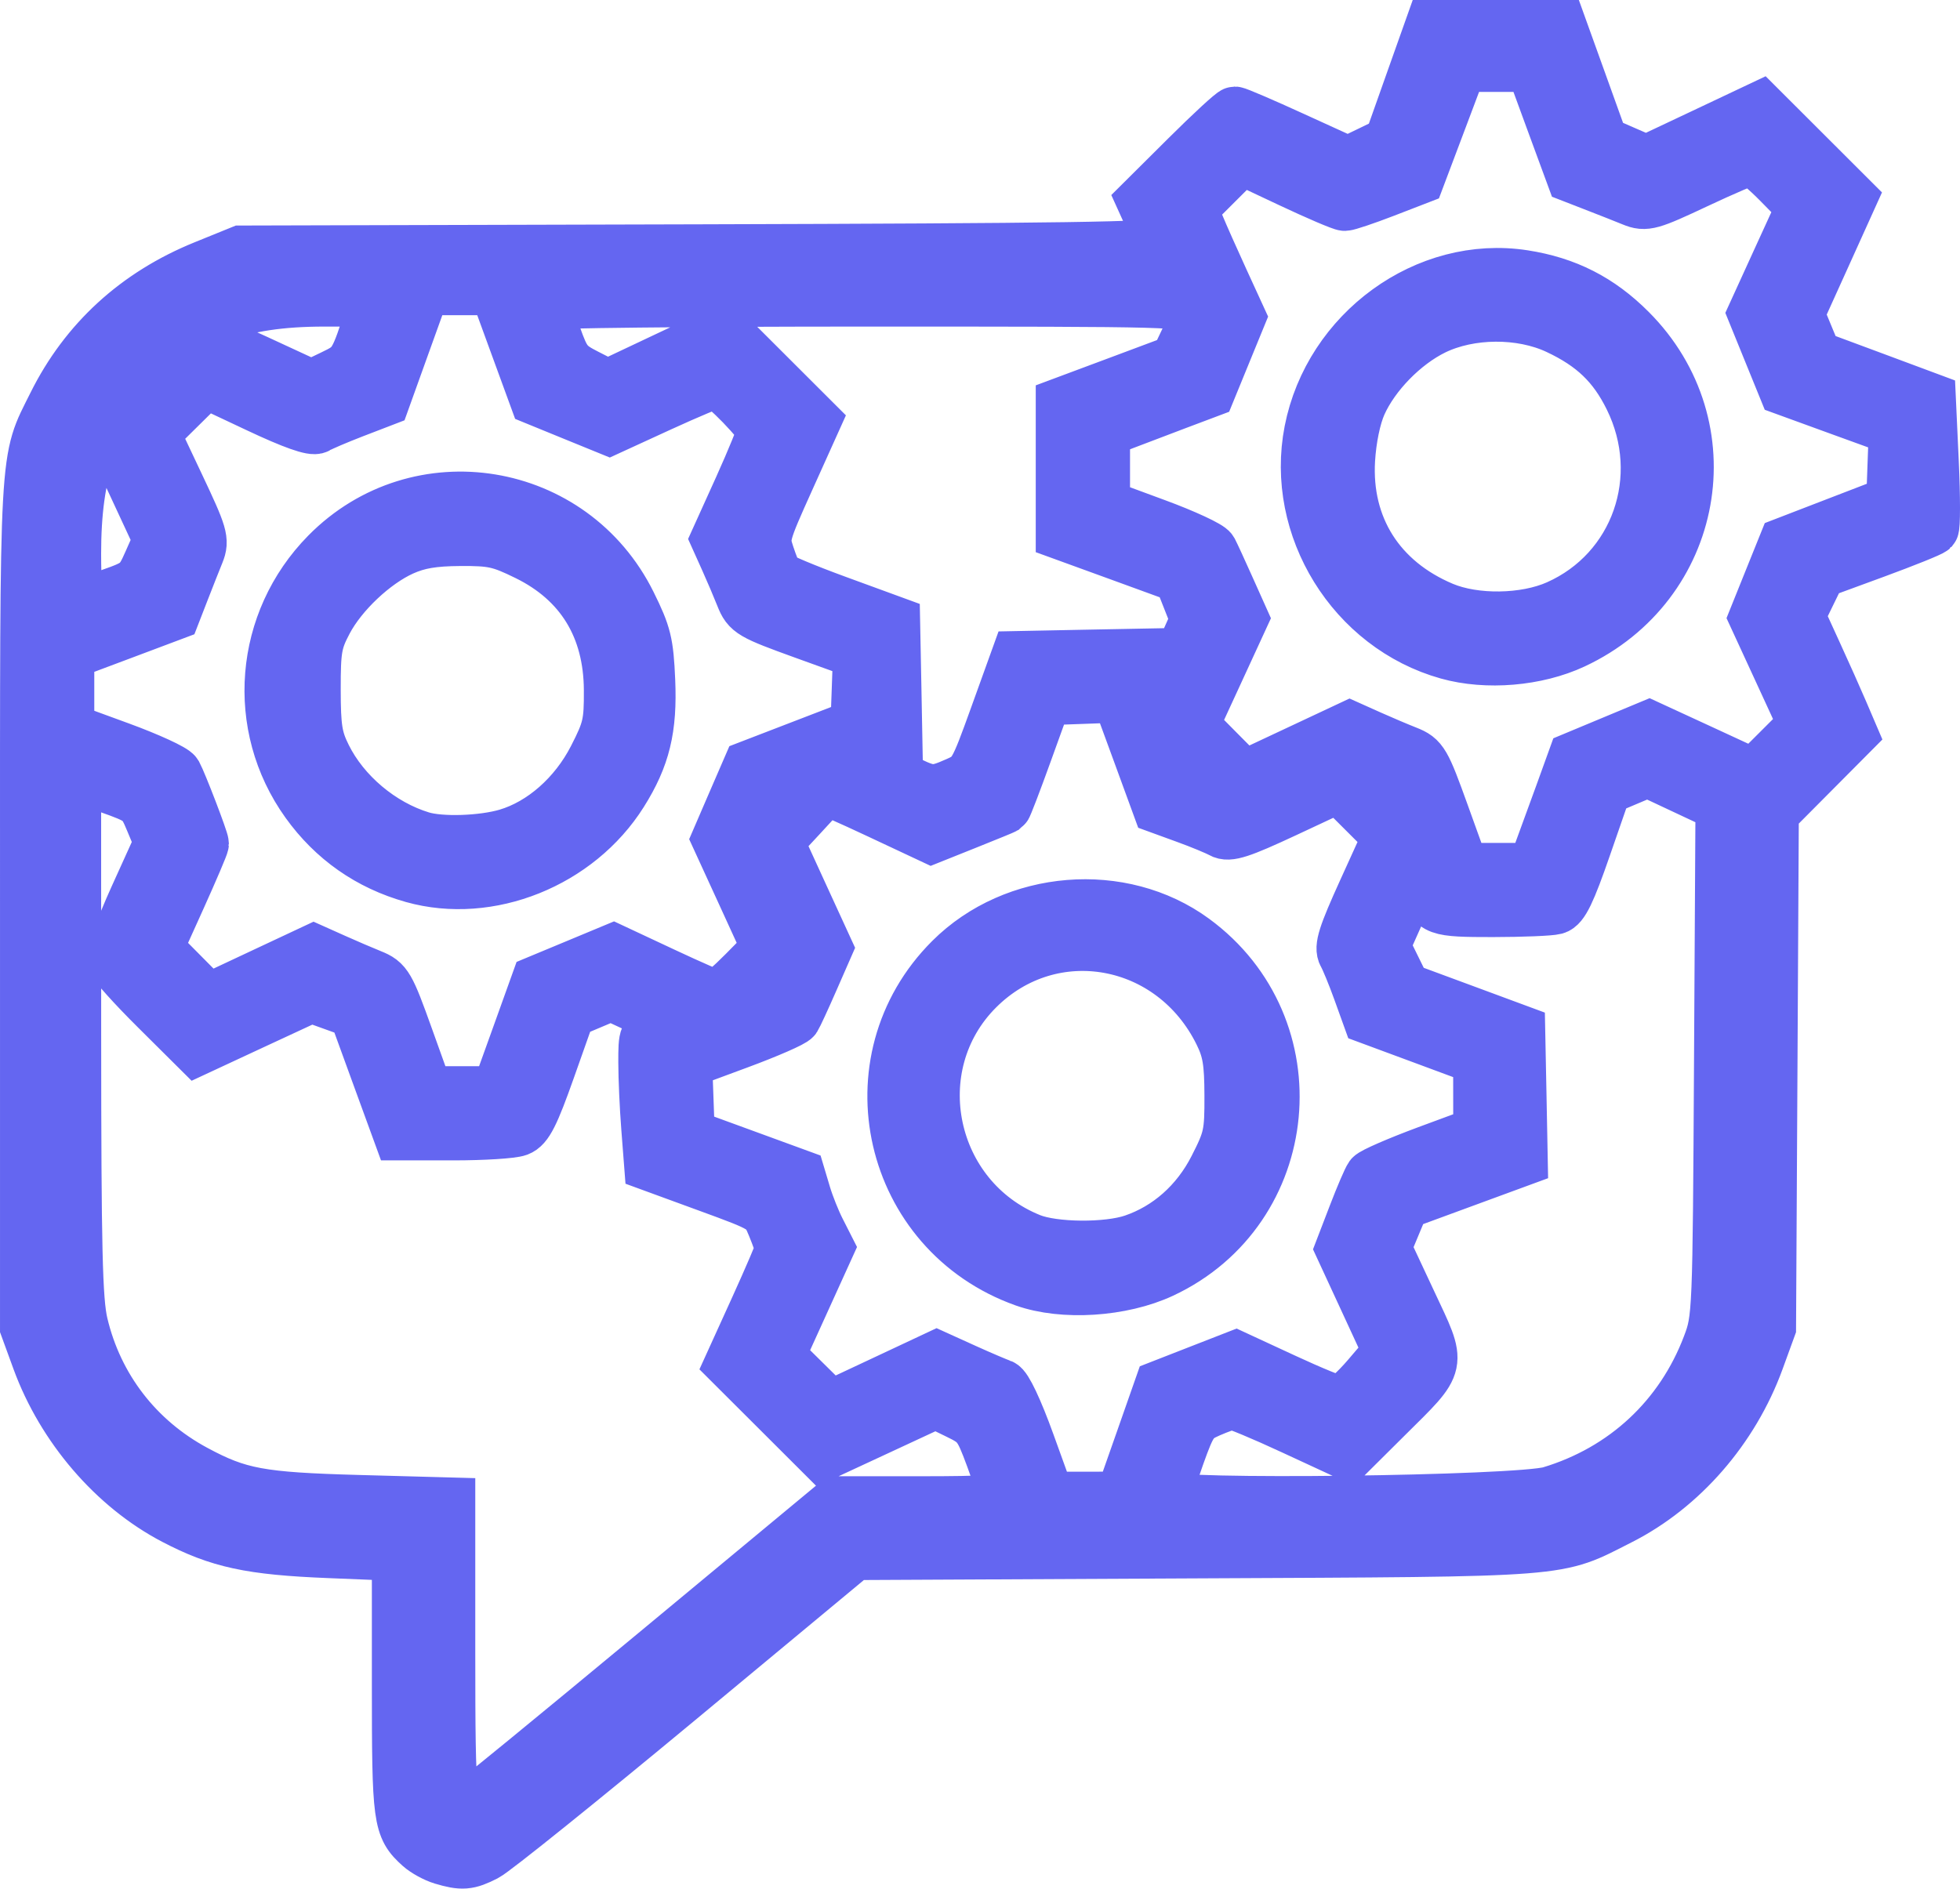 <svg width="221" height="213" viewBox="0 0 221 213" fill="none" xmlns="http://www.w3.org/2000/svg">
<path fill-rule="evenodd" clip-rule="evenodd" d="M49.89 209.559C49.082 209.317 47.961 208.701 47.395 208.192C45.033 206.06 44.93 205.289 44.93 189.893V175.3L37.085 174.981C28.256 174.626 24.712 173.861 19.67 171.225C12.874 167.669 7.127 160.978 4.349 153.399L3.001 149.709V101.919C3.001 49.592 2.857 52.203 6.124 45.625C9.679 38.472 15.42 33.21 23.065 30.107L27.181 28.436L79.014 28.298C119.549 28.185 130.847 28.02 130.837 27.527C130.832 27.177 130.389 25.939 129.859 24.778L128.897 22.655L133.867 17.712C136.604 14.989 139.017 12.764 139.233 12.764C139.449 12.764 142.407 14.033 145.808 15.59L151.992 18.411L154.379 17.26L156.766 16.104L159.087 9.552L161.412 3H168.661H175.915L178.271 9.547L180.622 16.088L183.133 17.183L185.638 18.272L192.049 15.245L198.459 12.214L203.537 17.285L208.615 22.357L205.662 28.889L202.703 35.425L203.702 37.84L204.7 40.255L211.12 42.64L217.536 45.029L217.865 52.146C218.045 56.062 218.045 59.428 217.865 59.618C217.685 59.813 214.758 60.99 211.362 62.239L205.188 64.505L203.979 66.981L202.775 69.458L204.674 73.61C205.723 75.897 207.056 78.883 207.637 80.244L208.697 82.721L204.262 87.182L199.828 91.642L199.673 120.675L199.514 149.709L198.171 153.399C195.352 161.132 189.605 167.735 182.624 171.266C175.277 174.981 177.515 174.806 134.809 175.012L96.321 175.202L76.416 191.733C65.463 200.823 55.703 208.675 54.726 209.179C52.781 210.171 52.112 210.222 49.89 209.559ZM73.895 186.486L94.371 169.493H103.863C111.127 169.493 113.35 169.344 113.324 168.85C113.309 168.496 112.65 166.471 111.868 164.354C110.526 160.731 110.289 160.428 107.969 159.303L105.499 158.1L99.109 161.071L92.725 164.036L87.59 158.907L82.456 153.784L85.301 147.525C86.865 144.082 88.146 141.086 88.146 140.865C88.146 140.649 87.74 139.488 87.246 138.281C86.35 136.107 86.304 136.081 79.858 133.723L73.37 131.348L73.046 127.166C72.866 124.869 72.717 121.564 72.717 119.828C72.712 116.729 72.748 116.652 74.384 116.046L76.056 115.429L72.48 113.769L68.905 112.114L66.528 113.117L64.156 114.119L61.887 120.537C60.066 125.686 59.377 127.047 58.415 127.412C57.751 127.664 54.474 127.87 51.135 127.87H45.059L42.548 120.989L40.043 114.108L37.558 113.214L35.073 112.32L28.652 115.3L22.237 118.286L17.633 113.707C15.096 111.19 12.905 108.749 12.761 108.291C12.611 107.829 13.764 104.653 15.312 101.231L18.132 95.008L17.108 92.552C16.125 90.193 15.945 90.049 12.246 88.734L8.403 87.367L8.408 116.739C8.418 140.865 8.552 146.687 9.18 149.339C10.872 156.502 15.436 162.427 21.97 165.937C26.909 168.594 29.337 169.046 40.429 169.349L50.59 169.626V186.414C50.59 203.706 50.734 204.96 52.596 203.937C53.049 203.686 62.633 195.834 73.895 186.486ZM174.835 168.367C183.215 165.844 189.62 159.878 192.697 151.723C193.829 148.727 193.849 148.234 194.009 119.756L194.174 90.83L189.981 88.862L185.788 86.894L183.38 87.911L180.967 88.929L178.683 95.522C176.923 100.609 176.162 102.181 175.359 102.397C174.788 102.551 171.629 102.68 168.337 102.685C161.947 102.69 161.577 102.557 160.928 99.982C160.733 99.206 160.398 98.461 160.188 98.333C159.977 98.204 158.948 100.028 157.893 102.387L155.979 106.678L157.173 109.113L158.371 111.549L164.802 113.928L171.233 116.308L171.377 123.553L171.516 130.799L164.859 133.245L158.207 135.691L157.157 138.209L156.108 140.727L158.994 146.893C162.415 154.2 162.554 153.527 156.314 159.729L152.049 163.969L145.813 161.081C142.387 159.488 139.295 158.203 138.945 158.224C138.595 158.244 137.407 158.661 136.311 159.144C134.484 159.95 134.186 160.382 132.848 164.118C132.046 166.369 131.382 168.516 131.377 168.892C131.357 169.94 171.202 169.462 174.835 168.367ZM128.686 162.684L130.893 156.389L135.117 154.74L139.336 153.095L144.831 155.639C147.85 157.042 150.659 158.188 151.071 158.188C151.477 158.188 152.913 156.903 154.261 155.331L156.699 152.474L154.004 146.636L151.303 140.793L152.748 137.032C153.541 134.961 154.379 133.013 154.605 132.7C154.837 132.392 157.687 131.153 160.939 129.946L166.86 127.757L166.855 123.574L166.85 119.391L160.615 117.078L154.374 114.766L153.263 111.683C152.65 109.987 151.904 108.163 151.596 107.628C151.153 106.842 151.586 105.47 153.854 100.481L156.658 94.309L153.813 91.467L150.968 88.626L144.851 91.488C139.861 93.816 138.544 94.242 137.746 93.785C137.206 93.482 135.395 92.731 133.723 92.125L130.677 91.015L128.388 84.756L126.093 78.497L121.967 78.646L117.841 78.795L115.65 84.864C114.446 88.204 113.381 90.984 113.278 91.046C113.18 91.108 111.282 91.883 109.064 92.772L105.031 94.386L99.084 91.596C95.812 90.059 93.095 88.862 93.054 88.939C93.008 89.011 91.763 90.373 90.286 91.966L87.601 94.859L90.363 100.892L93.131 106.924L91.526 110.588C90.646 112.603 89.767 114.504 89.576 114.807C89.381 115.115 86.541 116.354 83.264 117.567L77.301 119.776L77.45 123.918L77.599 128.06L83.84 130.341L90.08 132.623L90.713 134.74C91.063 135.906 91.788 137.726 92.329 138.784L93.306 140.711L90.528 146.826L87.75 152.941L90.677 155.834L93.61 158.732L99.614 155.916L105.623 153.095L108.843 154.555C110.618 155.356 112.439 156.132 112.887 156.281C113.386 156.446 114.595 159.01 115.953 162.766L118.196 168.979H122.333L126.474 168.974L128.686 162.684ZM115.521 144.401C100.241 138.959 95.806 119.653 107.228 108.25C114.394 101.087 126.474 100.111 134.557 106.035C147.969 115.861 146.019 136.384 131.012 143.409C126.479 145.526 119.873 145.947 115.521 144.401ZM127.796 139.94C131.742 138.594 135.009 135.696 137.021 131.754C138.693 128.476 138.821 127.89 138.806 123.553C138.796 119.751 138.575 118.435 137.618 116.493C132.267 105.614 118.582 103.122 110.196 111.498C101.486 120.198 104.661 135.208 116.185 139.838C118.824 140.896 124.833 140.948 127.796 139.94ZM58.379 116.996L60.622 110.748L64.897 108.97L69.167 107.192L74.785 109.823C77.872 111.272 80.588 112.454 80.82 112.454C81.046 112.454 82.456 111.22 83.948 109.715L86.654 106.971L83.825 100.789L80.99 94.607L82.739 90.553L84.493 86.503L90.564 84.165L96.635 81.827L96.784 77.716L96.928 73.61L90.667 71.349C84.745 69.207 84.37 68.986 83.686 67.259C83.289 66.257 82.497 64.392 81.921 63.112L80.876 60.789L83.485 55.024C84.915 51.853 86.088 48.976 86.088 48.626C86.088 47.866 81.458 43.087 80.707 43.071C80.413 43.066 77.589 44.248 74.43 45.697L68.689 48.333L64.568 46.653L60.447 44.968L58.178 38.76L55.909 32.547H51.84H47.765L45.507 38.822L43.253 45.096L39.847 46.406C37.975 47.131 36.128 47.917 35.742 48.164C35.274 48.457 33.046 47.67 29.1 45.81L23.163 43.015L20.215 45.928L17.262 48.847L20.087 54.829C22.69 60.337 22.865 60.933 22.294 62.352C21.949 63.2 21.203 65.085 20.637 66.545L19.608 69.196L13.62 71.447L7.631 73.693V77.978V82.259L13.512 84.412C16.742 85.594 19.572 86.899 19.799 87.305C20.349 88.312 22.808 94.72 22.808 95.157C22.808 95.347 21.64 98.086 20.215 101.246L17.622 106.986L20.529 109.92L23.436 112.854L29.409 110.049L35.382 107.248L37.712 108.291C38.993 108.867 40.851 109.663 41.844 110.064C43.536 110.742 43.778 111.159 45.877 117.017L48.11 123.245H52.123H56.13L58.379 116.996ZM46.577 98.841C41.638 97.454 37.604 94.628 34.626 90.47C28.452 81.858 29.409 70.106 36.9 62.506C47.153 52.1 64.501 54.947 71.009 68.102C72.717 71.55 72.948 72.501 73.134 76.745C73.37 82.156 72.583 85.393 70.052 89.417C65.129 97.238 55.138 101.246 46.577 98.841ZM173.754 95.881C174.202 94.679 175.231 91.858 176.044 89.612L177.52 85.527L181.734 83.77L185.942 82.017L191.858 84.746L197.77 87.48L200.646 84.607L203.516 81.74L200.728 75.686L197.939 69.633L199.611 65.476L201.284 61.324L207.349 58.986L213.42 56.648L213.569 52.516L213.718 48.38L207.488 46.119L201.263 43.852L199.534 39.603L197.806 35.353L200.558 29.325L203.316 23.298L200.666 20.6C199.21 19.115 197.759 17.902 197.435 17.902C197.116 17.902 194.333 19.089 191.256 20.538C186.081 22.974 185.541 23.128 184.105 22.537C183.251 22.188 181.379 21.448 179.943 20.893L177.34 19.881L175.04 13.627L172.746 7.368H168.723H164.694L162.307 13.714L159.915 20.06L156.056 21.551C153.937 22.368 151.941 23.036 151.632 23.041C151.318 23.041 148.566 21.864 145.51 20.425L139.958 17.81L137.113 20.651L134.268 23.488L135.071 25.451C135.513 26.525 136.743 29.289 137.798 31.591L139.717 35.774L138.014 39.932L136.311 44.094L132.679 45.461C130.683 46.216 128.007 47.234 126.731 47.722L124.416 48.616V52.83V57.043L130.292 59.212C133.522 60.399 136.342 61.709 136.558 62.12C136.774 62.532 137.638 64.407 138.477 66.288L140.01 69.71L137.221 75.769L134.428 81.827L137.33 84.761L140.236 87.69L146.214 84.885L152.193 82.079L154.508 83.117C155.784 83.687 157.636 84.474 158.629 84.864C160.326 85.537 160.558 85.938 162.678 91.822L164.926 98.065H168.939H172.946L173.754 95.881ZM57.19 94.191C61.172 93.009 64.887 89.736 67.053 85.501C68.684 82.315 68.853 81.586 68.833 77.819C68.797 70.764 65.586 65.517 59.459 62.506C56.403 61.005 55.539 60.815 51.886 60.836C48.83 60.856 47.138 61.144 45.352 61.946C42.132 63.4 38.458 66.868 36.781 70.039C35.562 72.346 35.413 73.189 35.418 77.768C35.423 82.115 35.608 83.281 36.632 85.342C38.716 89.551 42.939 93.112 47.503 94.499C49.694 95.172 54.397 95.018 57.19 94.191ZM107.907 88.369C109.852 87.505 109.991 87.274 112.316 80.825L114.713 74.171L121.967 74.027L129.216 73.888L129.834 75.825C130.178 76.894 130.611 77.937 130.791 78.138C130.976 78.343 131.994 76.565 133.049 74.191L134.973 69.864L134.016 67.439L133.059 65.008L126.423 62.588L119.786 60.173V52.855V45.543L126.217 43.143L132.648 40.738L133.811 38.292C134.706 36.401 134.85 35.61 134.438 34.839C133.908 33.853 133.095 33.832 97.643 33.832C77.707 33.832 61.394 34.007 61.394 34.217C61.394 34.428 61.913 36.072 62.551 37.866C63.595 40.816 63.94 41.247 66.111 42.347L68.509 43.57L75.078 40.466L81.648 37.367L86.721 42.434L91.794 47.501L88.856 54.022C86.006 60.347 85.939 60.599 86.582 62.547C86.947 63.652 87.39 64.772 87.565 65.034C87.745 65.301 90.78 66.576 94.32 67.871L100.751 70.224L100.895 77.619L101.034 85.013L99.609 85.532L98.178 86.056L101.265 87.67C104.82 89.525 105.19 89.566 107.907 88.369ZM163.269 73.636C152.584 70.645 145.679 59.479 147.799 48.626C149.991 37.408 160.882 29.5 171.799 31.196C176.589 31.941 180.334 33.847 183.766 37.285C194.601 48.128 191.39 65.913 177.412 72.444C173.26 74.386 167.637 74.859 163.269 73.636ZM175.632 68.42C184.609 64.433 188.303 53.868 183.869 44.87C182.027 41.124 179.655 38.852 175.632 36.967C171.485 35.024 165.723 35.065 161.638 37.059C158.233 38.729 154.852 42.193 153.35 45.558C152.697 47.028 152.193 49.474 152.049 51.848C151.601 59.453 155.48 65.584 162.657 68.611C166.294 70.142 171.943 70.06 175.632 68.42ZM12.472 67.115C15.58 66.026 15.842 65.805 16.897 63.41L18.023 60.867L15.024 54.412L12.025 47.963L17.02 42.953C19.768 40.199 22.206 37.943 22.443 37.943C22.674 37.943 25.622 39.217 28.992 40.774L35.114 43.606L37.537 42.444C40.028 41.247 40.12 41.098 42.06 34.988C42.425 33.837 42.41 33.832 36.586 33.832C26.888 33.832 21.054 36.062 15.652 41.833C10.373 47.465 8.403 53.071 8.403 62.459C8.403 65.651 8.578 68.261 8.789 68.266C9 68.271 10.661 67.752 12.472 67.115Z" fill="#6466F1" stroke="#6466F1" stroke-width="6"/>
</svg>
